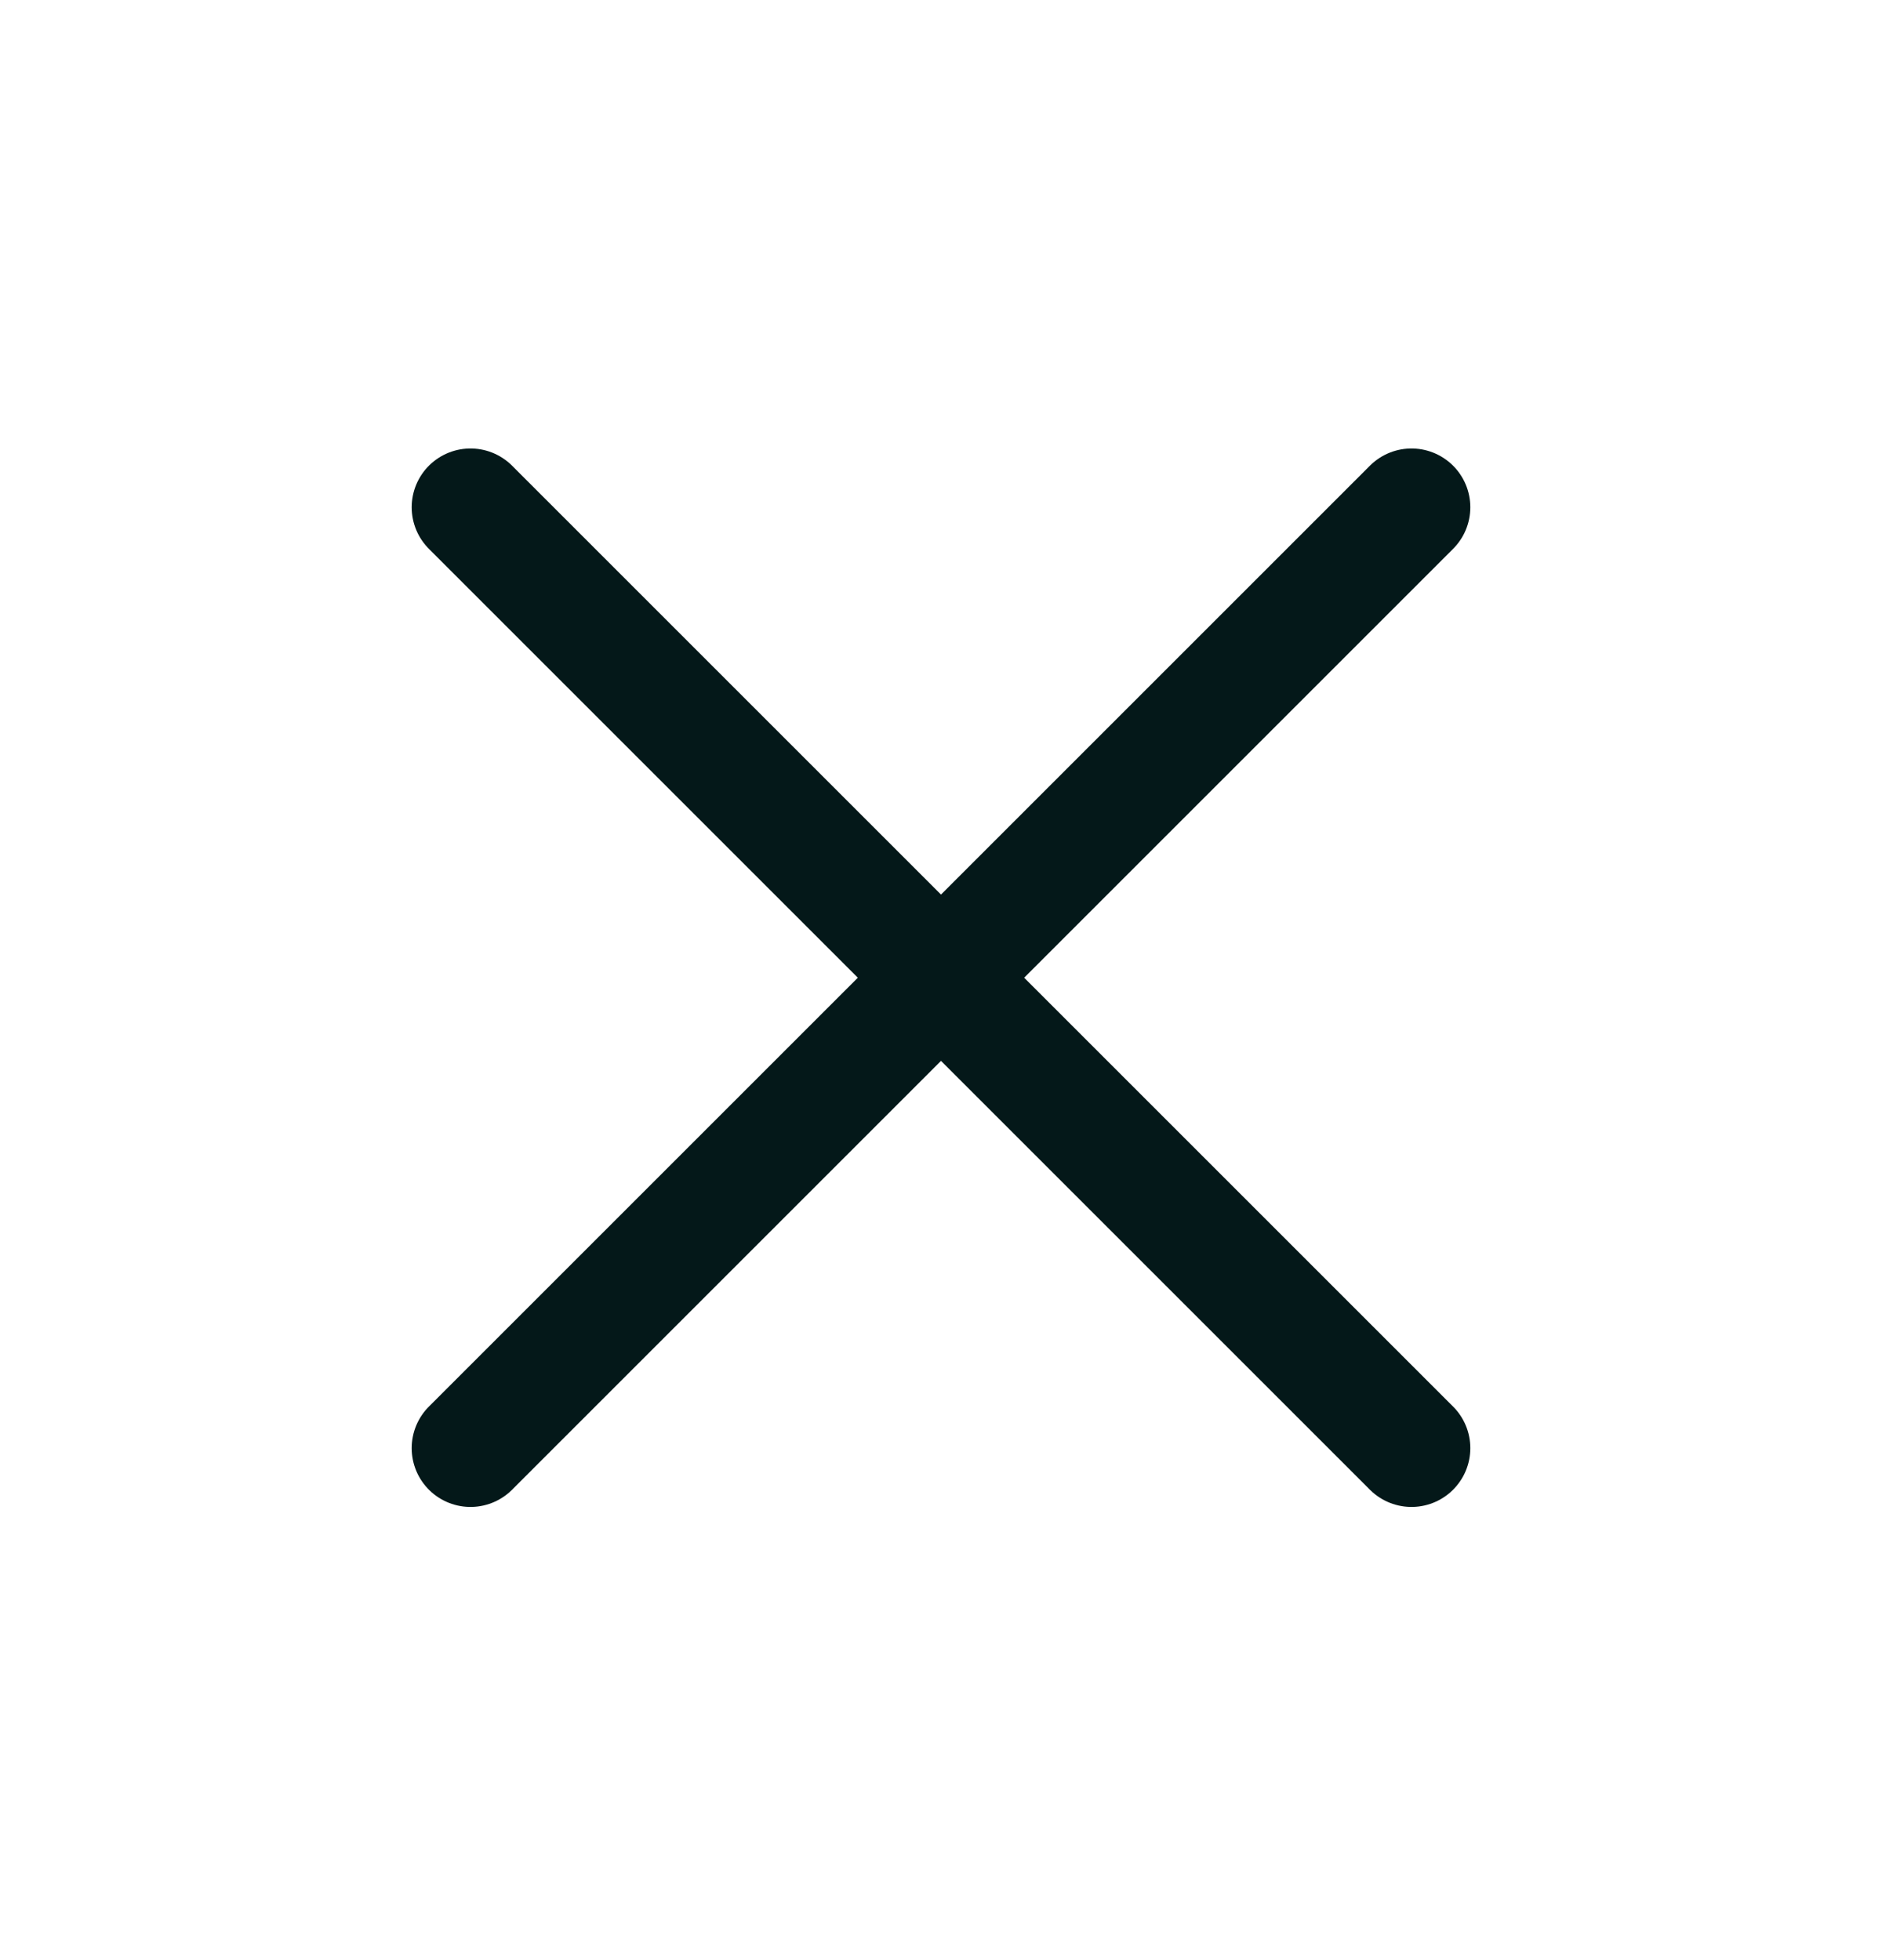 <svg width="24" height="25" viewBox="0 0 24 25" fill="none" xmlns="http://www.w3.org/2000/svg">
<path d="M18 6.47L6 18.47M6 6.47L18 18.47" stroke="#041819" stroke-width="1.5" stroke-linecap="round" stroke-linejoin="round"/>
</svg>
